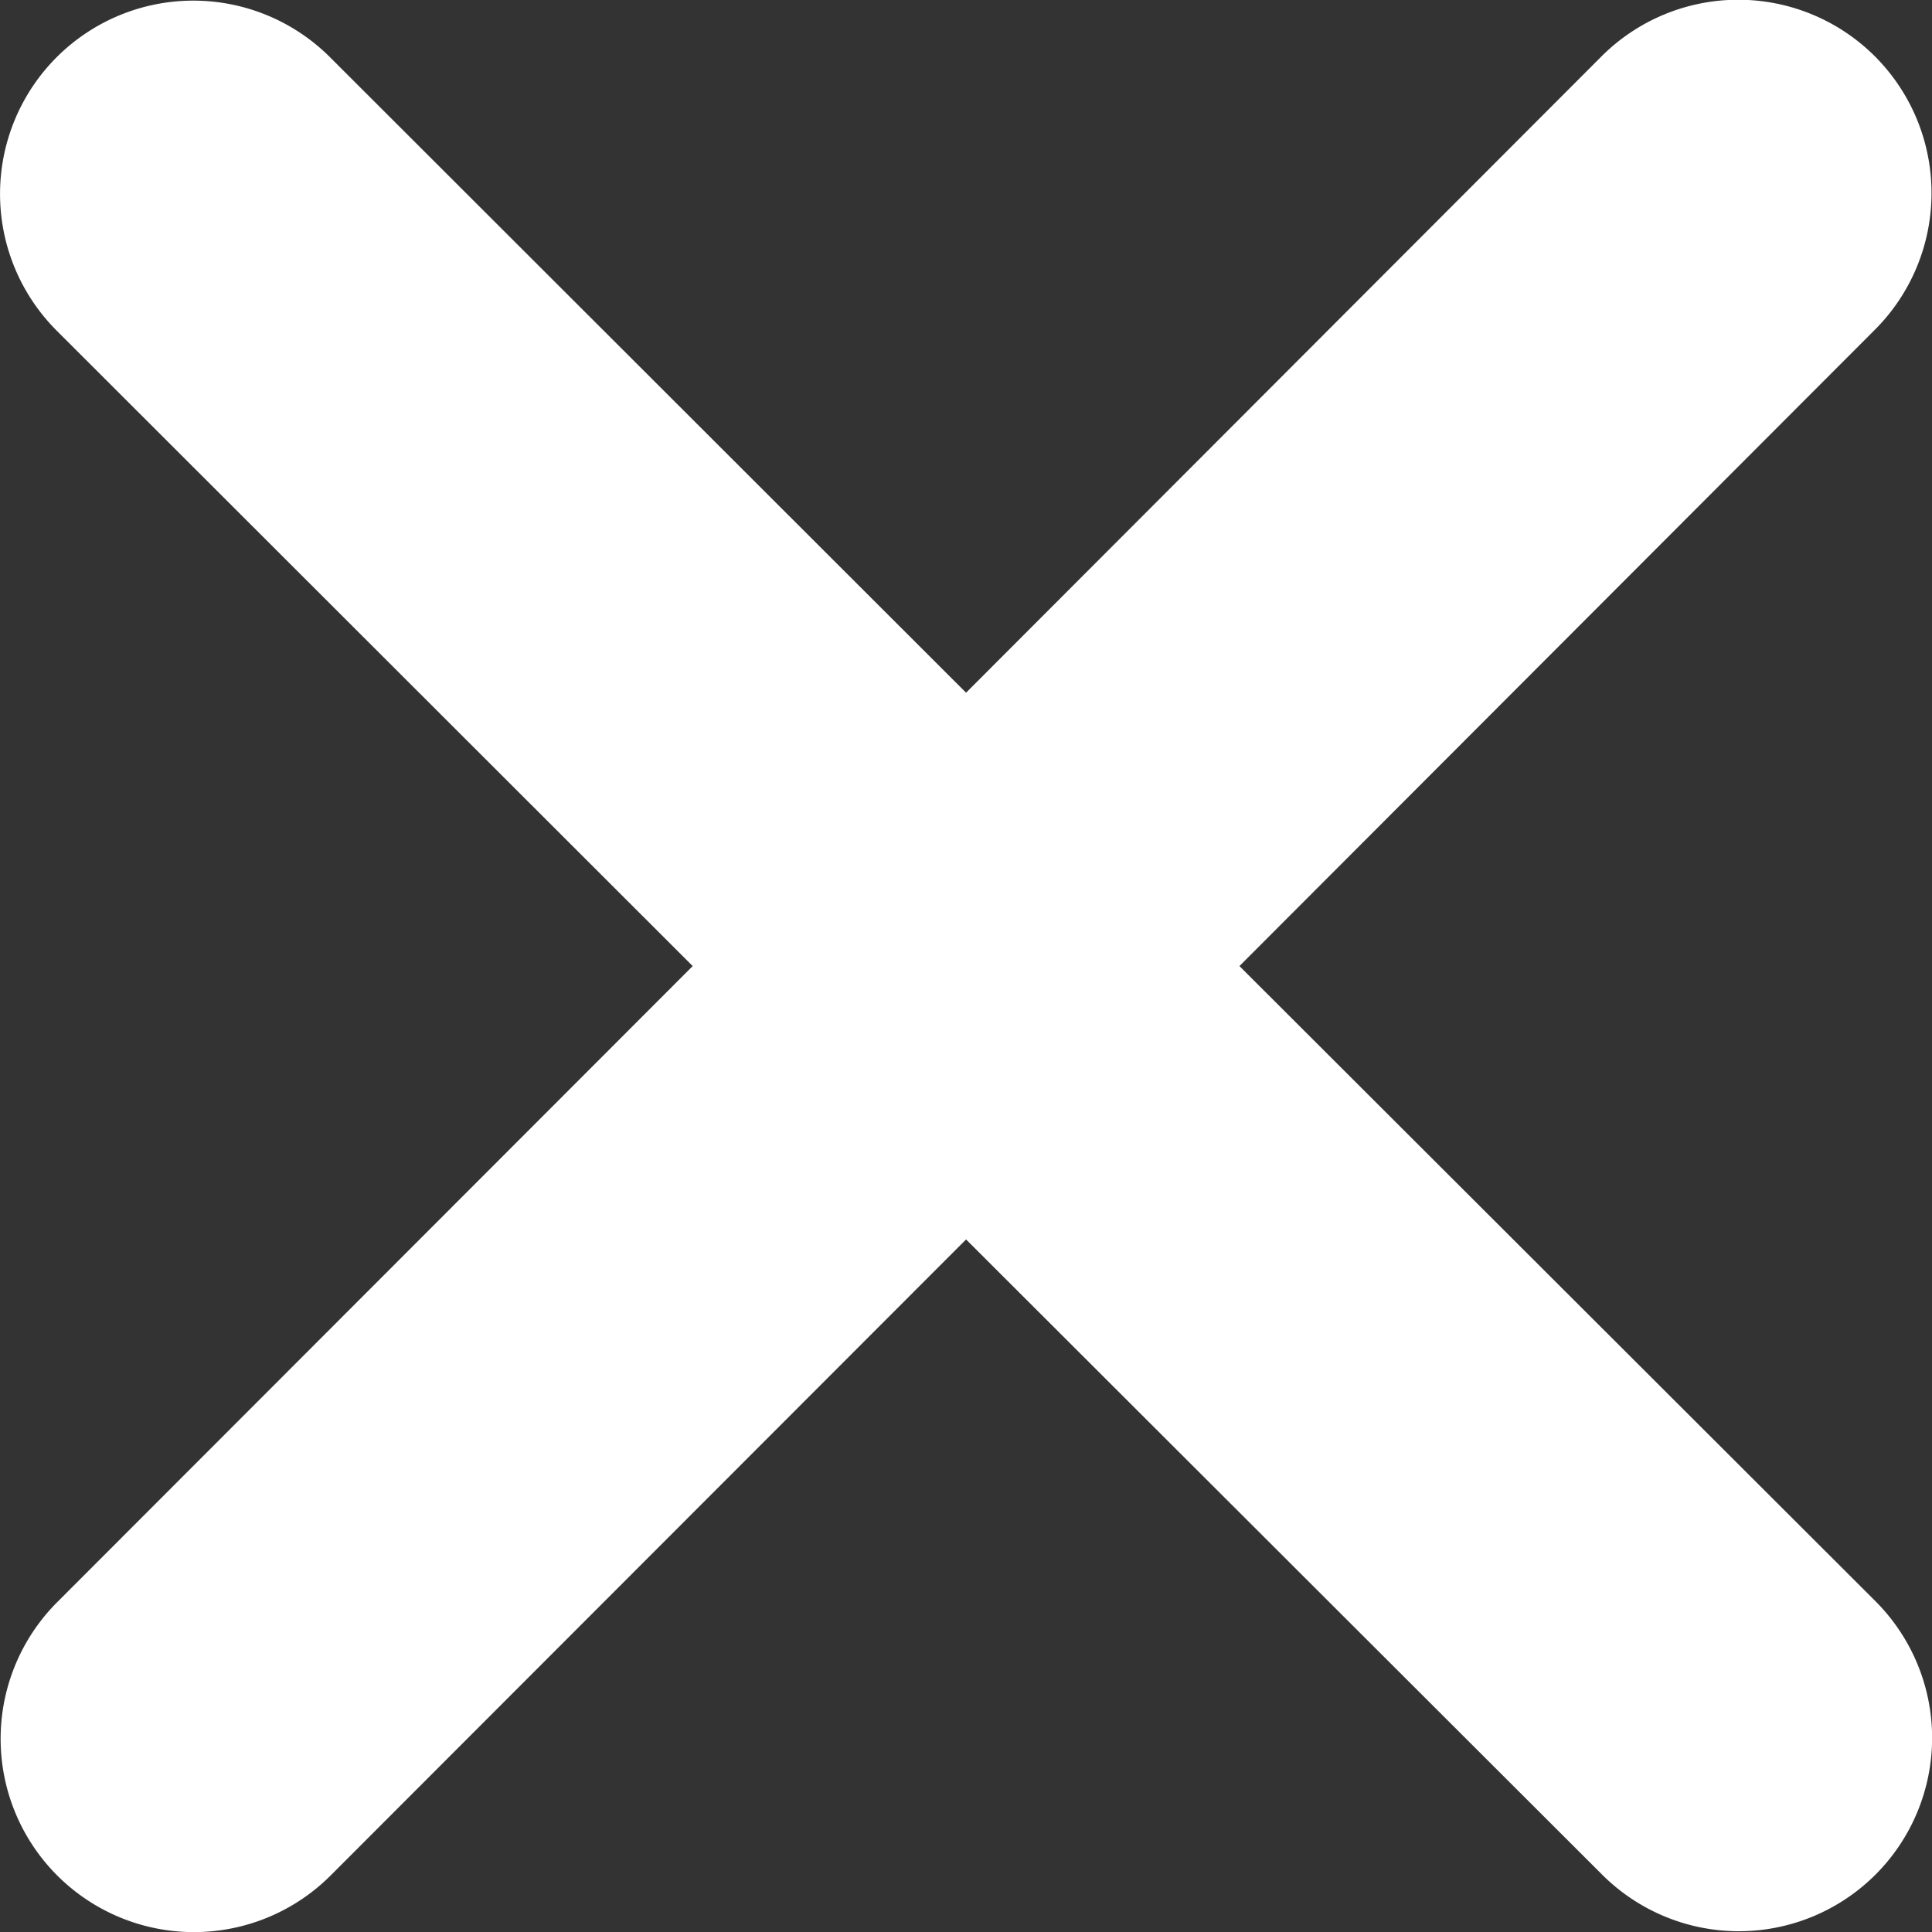 <svg xmlns="http://www.w3.org/2000/svg" width="13.131" height="13.131" viewBox="0 0 13.131 13.131">
  <rect x="0" y="0" width="13.131" height="13.131" fill="#333333" stroke="none"/>
  <path id="Path_124" data-name="Path 124" d="M6.177-12.2a1.314,1.314,0,0,0,0-1.858,1.314,1.314,0,0,0-1.858,0L0-9.733l-4.323-4.319a1.314,1.314,0,0,0-1.858,0,1.314,1.314,0,0,0,0,1.858l4.323,4.319L-6.177-3.552a1.314,1.314,0,0,0,0,1.858,1.314,1.314,0,0,0,1.858,0L0-6.017,4.323-1.7a1.314,1.314,0,0,0,1.858,0,1.314,1.314,0,0,0,0-1.858L1.858-7.875,6.177-12.2Z" transform="translate(6.566 14.441)" fill="#fff"/>
</svg>
